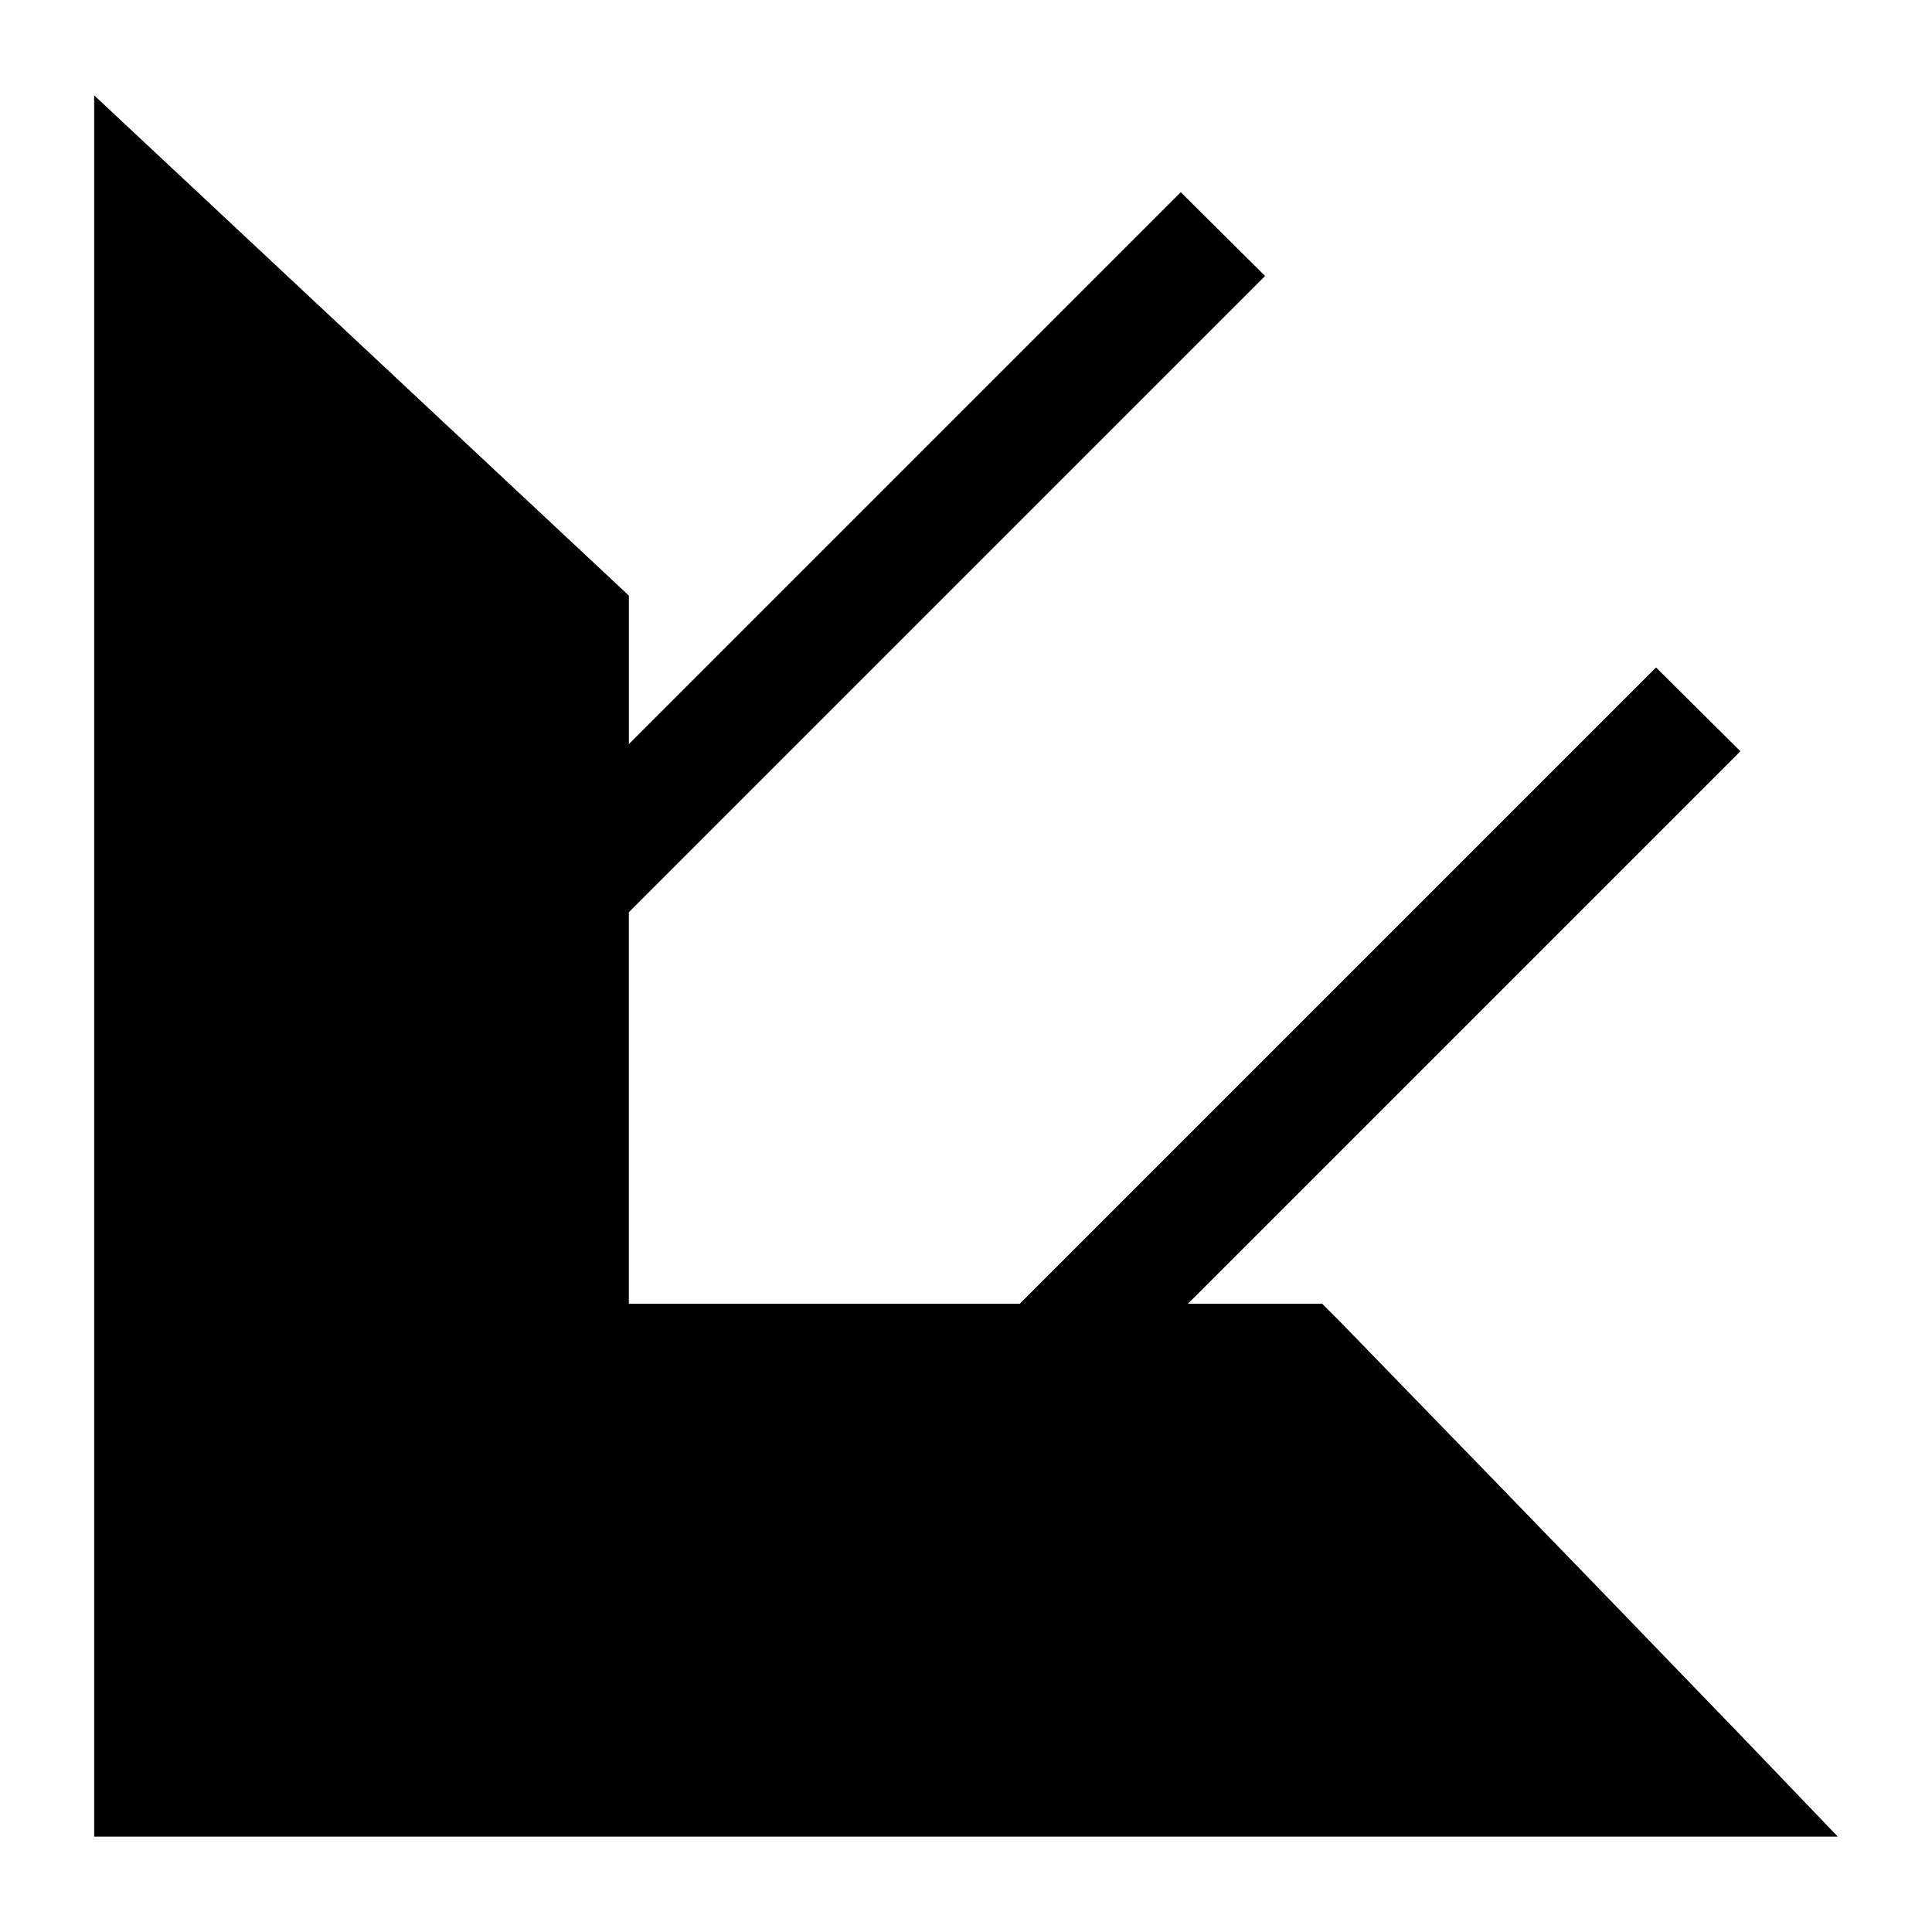 <?xml version="1.0" encoding="UTF-8"?>
<!-- Uploaded to: ICON Repo, www.svgrepo.com, Generator: ICON Repo Mixer Tools -->
<svg fill="#000000" width="800px" height="800px" version="1.1" viewBox="144 144 512 512" xmlns="http://www.w3.org/2000/svg">
 <path d="m499.11 494.23-4.723-4.723h-35.582l146.42-146.42-22.355-22.199-168.62 168.62h-103.6v-103.75l168.62-168.62-22.355-22.199-146.26 146.26v-39.359l-141.7-132.57v461.46h462.09l-25.664-26.766c0.004 0-45.496-47.23-106.27-109.73z"/>
</svg>